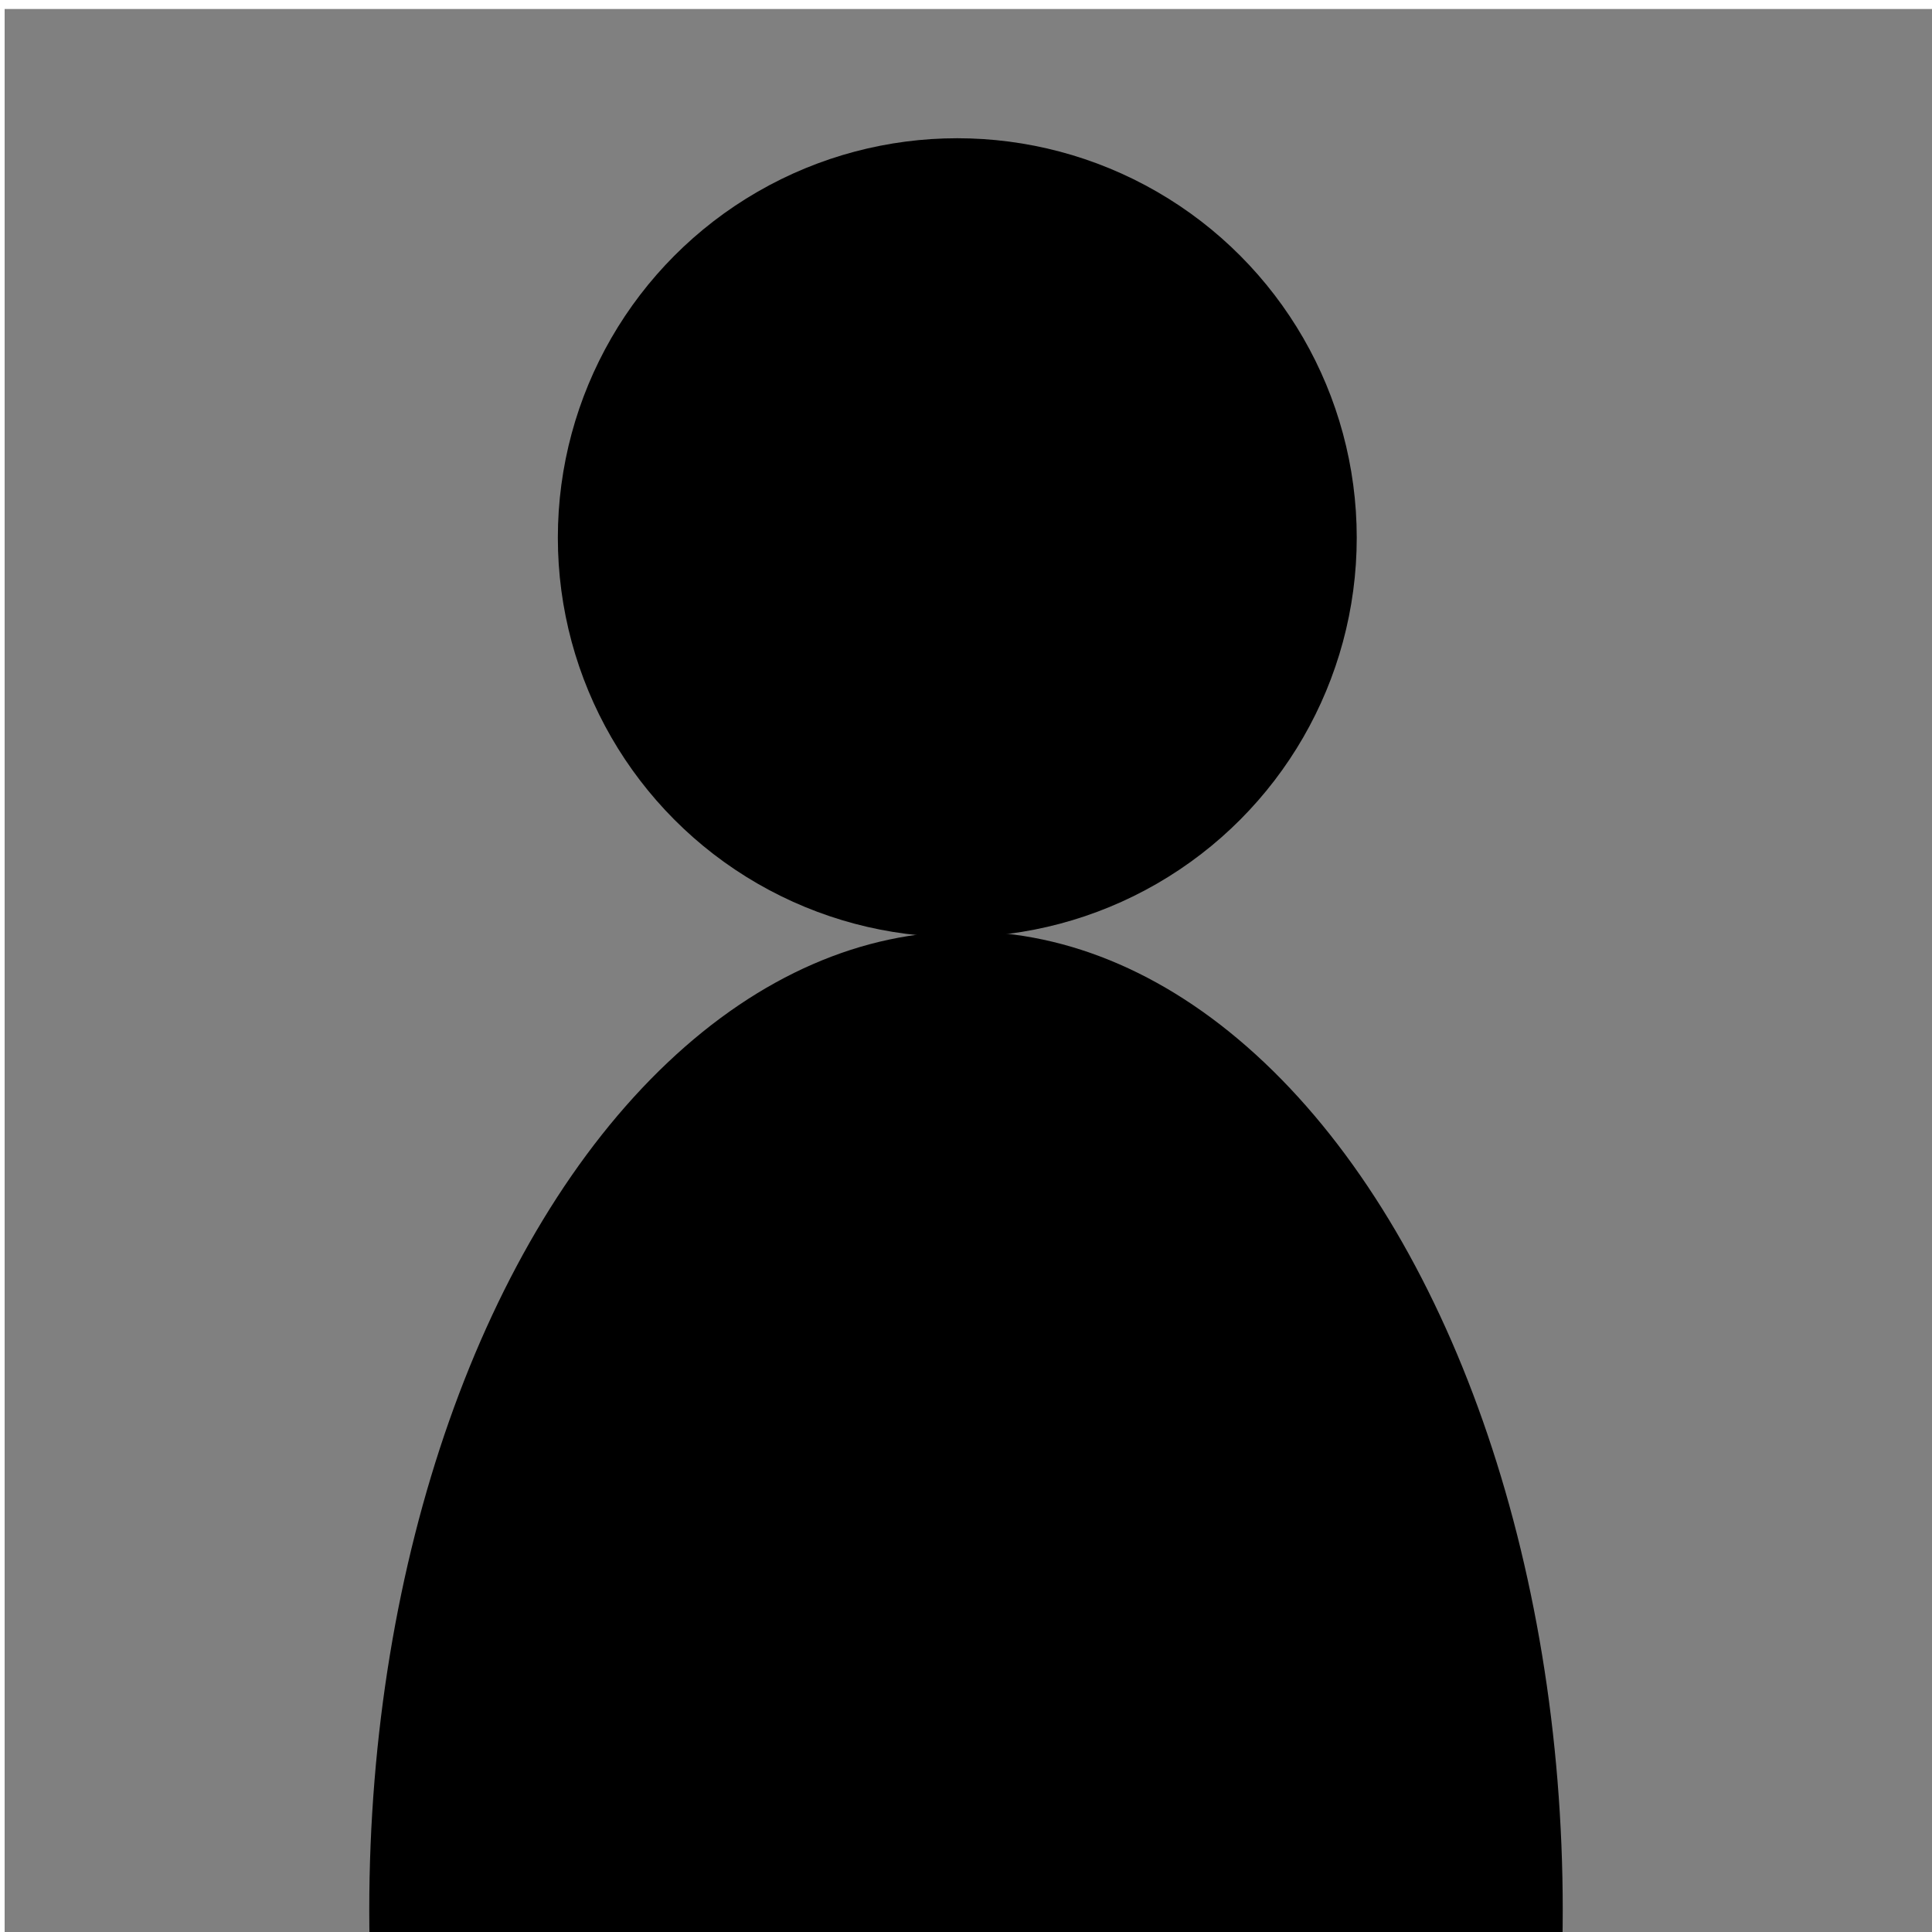 <?xml version="1.0" encoding="UTF-8" standalone="no"?> <svg xmlns:dc="http://purl.org/dc/elements/1.1/" xmlns:cc="http://creativecommons.org/ns#" xmlns:rdf="http://www.w3.org/1999/02/22-rdf-syntax-ns#" xmlns:svg="http://www.w3.org/2000/svg" xmlns="http://www.w3.org/2000/svg" xmlns:sodipodi="http://sodipodi.sourceforge.net/DTD/sodipodi-0.dtd" xmlns:inkscape="http://www.inkscape.org/namespaces/inkscape" width="85mm" height="85mm" viewBox="0 0 85 85" version="1.1" id="svg8" inkscape:version="1.0.2 (e86c870879, 2021-01-15)" sodipodi:docname="Platzhalter.svg"><defs id="defs2"><clipPath id="clipPath843"><rect style="fill:#000000;fill-opacity:0.25;stroke-width:0.353;stop-color:#000000" id="rect845" width="86.086" height="88.551" x="61.957" y="208.449" ry="0"></rect></clipPath></defs><g inkscape:label="Ebene 1" inkscape:groupmode="layer" id="layer1" transform="translate(-78.746,-218.082)"><rect style="fill:#808080;fill-opacity:1;stroke-width:0.353;stop-color:#000000" id="rect865" width="85" height="85" x="78.95" y="218.478"></rect><g id="g839" transform="translate(16.246,6.082)"><ellipse style="fill:#000000;fill-opacity:1;stroke-width:0.353;stop-color:#000000" id="path10" cx="105" cy="296.039" rx="26.254" ry="43.06" clip-path="url(#clipPath843)"></ellipse><circle style="fill:#000000;fill-opacity:1;stroke-width:0.353;stop-color:#000000" id="path835" cx="104.617" cy="235.656" r="17.574"></circle></g></g></svg> 